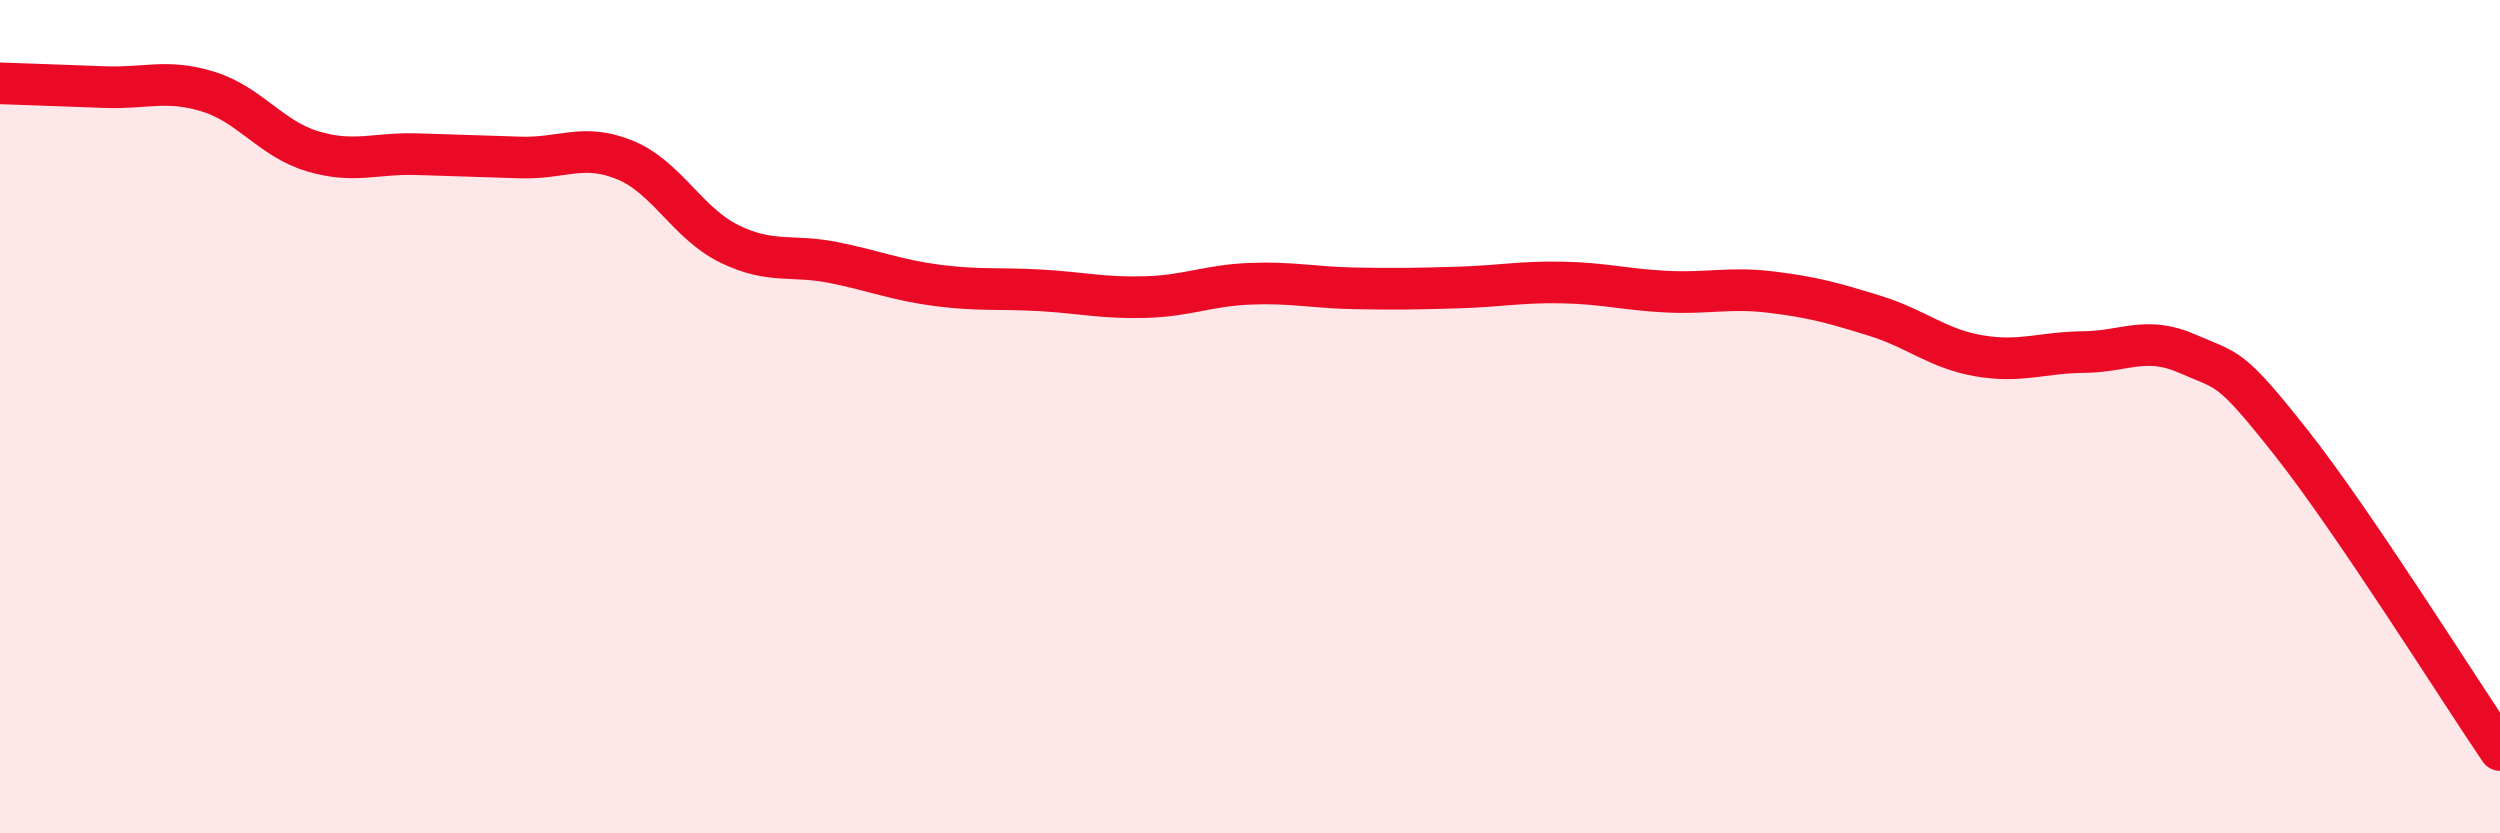 
    <svg width="60" height="20" viewBox="0 0 60 20" xmlns="http://www.w3.org/2000/svg">
      <path
        d="M 0,2 C 0.5,2.02 1.5,2.05 2.5,2.09 C 3.5,2.13 4,1.89 5,2.2 C 6,2.51 6.5,3.33 7.5,3.63 C 8.5,3.93 9,3.67 10,3.7 C 11,3.73 11.5,3.75 12.5,3.78 C 13.5,3.81 14,3.43 15,3.84 C 16,4.25 16.5,5.36 17.5,5.85 C 18.5,6.34 19,6.1 20,6.3 C 21,6.5 21.5,6.72 22.5,6.85 C 23.5,6.98 24,6.91 25,6.97 C 26,7.03 26.5,7.16 27.5,7.13 C 28.5,7.1 29,6.85 30,6.81 C 31,6.77 31.5,6.9 32.5,6.92 C 33.5,6.94 34,6.93 35,6.9 C 36,6.87 36.5,6.76 37.5,6.78 C 38.5,6.8 39,6.95 40,7 C 41,7.05 41.5,6.89 42.5,7.01 C 43.5,7.13 44,7.27 45,7.58 C 46,7.89 46.5,8.37 47.5,8.54 C 48.5,8.71 49,8.46 50,8.45 C 51,8.44 51.5,8.05 52.5,8.49 C 53.5,8.93 53.5,8.74 55,10.64 C 56.5,12.54 59,16.53 60,18L60 20L0 20Z"
        fill="#EB0A25"
        opacity="0.1"
        stroke-linecap="round"
        stroke-linejoin="round"
      />
      <path
        d="M 0,2 C 0.5,2.02 1.5,2.05 2.5,2.09 C 3.5,2.13 4,1.89 5,2.2 C 6,2.51 6.5,3.33 7.5,3.63 C 8.5,3.93 9,3.67 10,3.7 C 11,3.73 11.5,3.75 12.5,3.78 C 13.5,3.81 14,3.43 15,3.84 C 16,4.25 16.5,5.36 17.5,5.85 C 18.5,6.34 19,6.1 20,6.3 C 21,6.5 21.5,6.72 22.5,6.85 C 23.5,6.98 24,6.91 25,6.97 C 26,7.03 26.5,7.16 27.5,7.13 C 28.5,7.1 29,6.85 30,6.81 C 31,6.77 31.5,6.9 32.5,6.92 C 33.5,6.94 34,6.93 35,6.9 C 36,6.87 36.5,6.76 37.5,6.78 C 38.5,6.8 39,6.95 40,7 C 41,7.05 41.5,6.89 42.5,7.01 C 43.5,7.13 44,7.27 45,7.58 C 46,7.89 46.5,8.37 47.5,8.54 C 48.5,8.71 49,8.46 50,8.45 C 51,8.44 51.5,8.05 52.5,8.49 C 53.5,8.93 53.5,8.74 55,10.64 C 56.5,12.54 59,16.53 60,18"
        stroke="#EB0A25"
        stroke-width="1"
        fill="none"
        stroke-linecap="round"
        stroke-linejoin="round"
      />
    </svg>
  